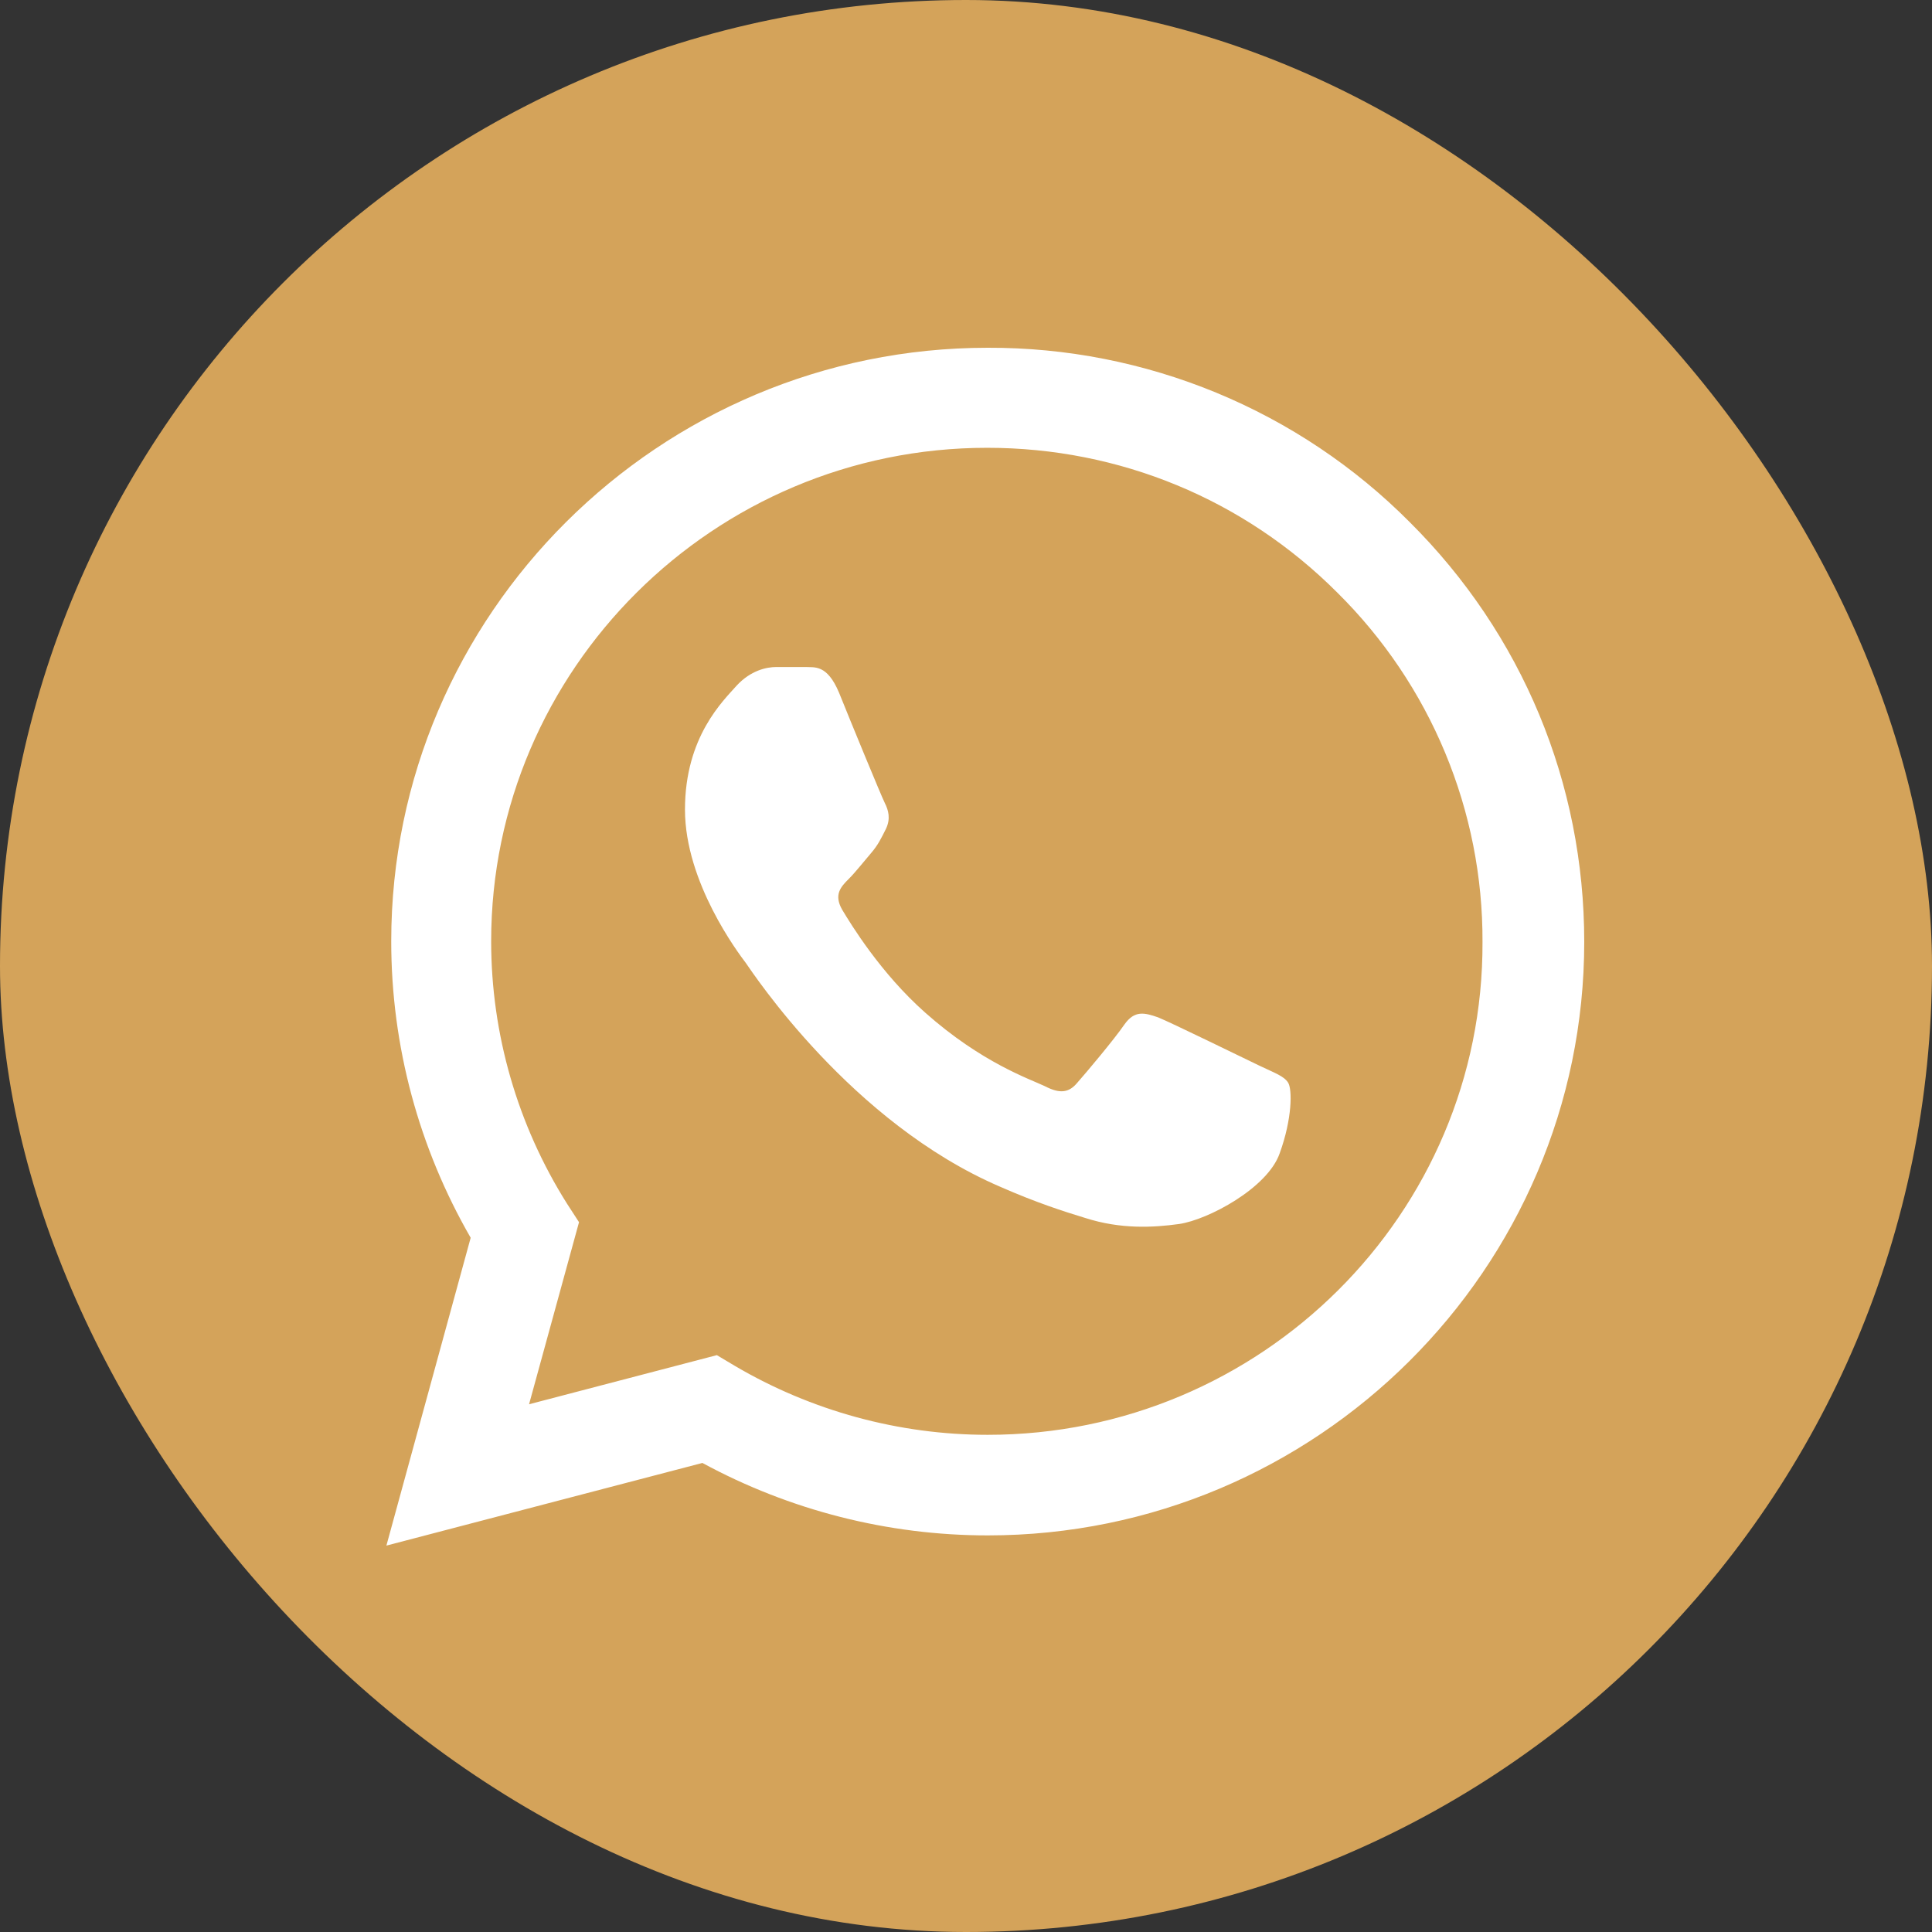 <?xml version="1.0" encoding="UTF-8"?> <svg xmlns="http://www.w3.org/2000/svg" width="50" height="50" viewBox="0 0 50 50" fill="none"><rect x="0" y="0" width="50" height="50" fill="#333333" stroke="none"/><rect width="50" height="50" rx="25" fill="#D4A35A"></rect><path d="M36.482 13.511C35.054 12.075 33.353 10.938 31.478 10.163C29.603 9.389 27.592 8.993 25.562 9C17.057 9 10.125 15.898 10.125 24.36C10.125 27.073 10.841 29.708 12.181 32.033L10 40L18.178 37.861C20.437 39.086 22.976 39.736 25.562 39.736C34.068 39.736 41 32.839 41 24.376C41 20.269 39.395 16.409 36.482 13.511ZM25.562 37.133C23.257 37.133 20.998 36.513 19.02 35.35L18.552 35.071L13.692 36.342L14.985 31.63L14.673 31.149C13.392 29.114 12.712 26.762 12.711 24.36C12.711 17.324 18.474 11.589 25.547 11.589C28.974 11.589 32.199 12.922 34.613 15.34C35.809 16.524 36.757 17.932 37.401 19.483C38.045 21.034 38.374 22.698 38.367 24.376C38.398 31.413 32.635 37.133 25.562 37.133ZM32.603 27.584C32.214 27.398 30.314 26.468 29.971 26.329C29.613 26.205 29.363 26.143 29.099 26.515C28.834 26.902 28.102 27.77 27.883 28.018C27.665 28.282 27.432 28.313 27.042 28.111C26.653 27.925 25.407 27.507 23.942 26.205C22.789 25.182 22.026 23.927 21.793 23.539C21.574 23.151 21.761 22.95 21.964 22.748C22.135 22.578 22.353 22.299 22.54 22.082C22.727 21.865 22.805 21.695 22.93 21.447C23.054 21.183 22.992 20.966 22.898 20.78C22.805 20.594 22.026 18.703 21.715 17.928C21.403 17.184 21.076 17.277 20.842 17.262H20.095C19.83 17.262 19.425 17.355 19.066 17.742C18.724 18.13 17.727 19.06 17.727 20.951C17.727 22.841 19.113 24.671 19.3 24.919C19.487 25.182 22.026 29.057 25.889 30.715C26.808 31.119 27.525 31.351 28.086 31.521C29.005 31.816 29.846 31.77 30.516 31.677C31.264 31.568 32.806 30.747 33.118 29.848C33.445 28.948 33.445 28.189 33.336 28.018C33.227 27.848 32.993 27.77 32.603 27.584Z" fill="white"></path></svg> 